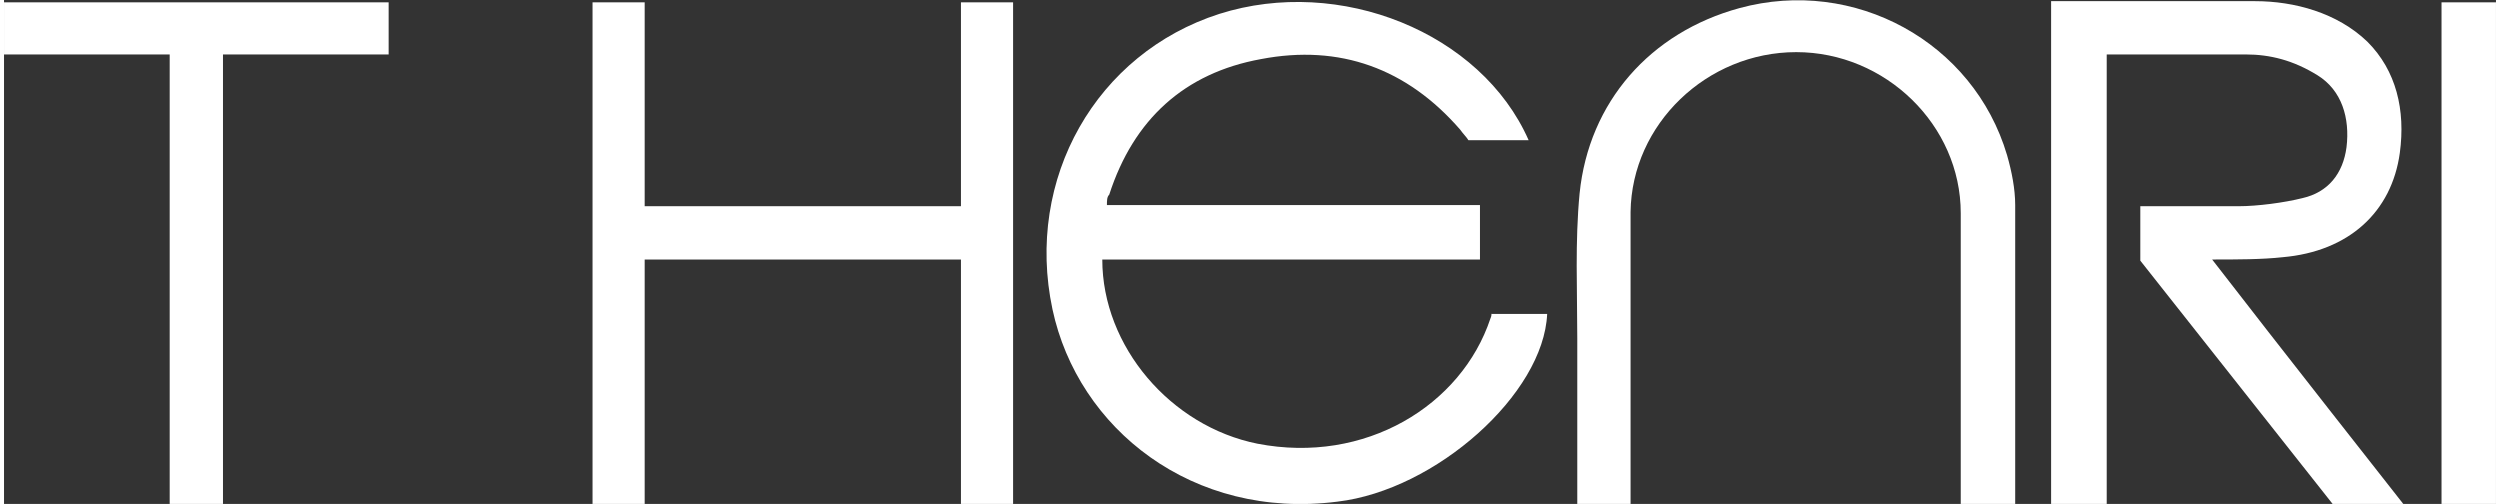 <?xml version="1.0" encoding="UTF-8"?>
<svg xmlns="http://www.w3.org/2000/svg" id="Layer_1" width="75.9mm" height="15.3mm" version="1.1" viewBox="0 0 215.1 43.5">
  
  <rect x="0" y="0" width="215.1" height="43.5" fill="#333333" stroke="none"/>
  
  <polygon points="82.6 .2 82.6 17.8 55.3 17.8 55.3 .2 50.8 .2 50.8 43.5 55.3 43.5 55.3 22.4 82.6 22.4 82.6 43.5 87.1 43.5 87.1 .2 82.6 .2" fill="#fff"/>
  <path d="M140.4,43.5h-4.6v-14.3c0-4.2-.2-8.3.2-12.5.8-7.9,6.1-13.9,13.8-16,9.9-2.7,20.2,2.9,23.1,12.7.4,1.4.7,2.9.7,4.3v25.8h-4.7v-25.1c0-7.6-6.5-13.9-14.2-13.9s-14.2,6.2-14.3,13.8v25.2" fill="#fff"/>
  <polygon points="0 .2 0 4.7 14.3 4.7 14.3 43.5 18.9 43.5 18.9 4.7 33.2 4.7 33.2 .2 0 .2" fill="#fff"/>
  <g>
    <path d="M128.4,27c0,.1,0,.3-.1.5-2.5,7.5-10.8,12.6-20.1,10.8-7.5-1.5-13.4-8.4-13.4-15.9h32.6v-4.7h-32.2c0-.4,0-.7.2-.9,2.1-6.5,6.5-10.5,13.1-11.7,6.8-1.3,12.6.8,17.2,6.1.2.3.6.7.7.9h5.2c-4.1-9.3-16.3-14.2-26.7-10.9-10.6,3.4-16.8,14.2-14.4,25.5,2.2,10.3,12.1,18.2,24.6,16.6,8.5-1,17.8-9.3,18.1-16.2h-4.8,0Z" fill="#fff"/>
    <path d="M201,43.5h6.1s-11.1-14.1-16.5-21.1c2.1,0,4.3,0,6.1-.2,5.7-.5,9.4-3.9,10.1-9,.5-3.7-.3-7.1-2.8-9.6-2.6-2.5-6.3-3.5-9.7-3.5h-17.6v43.4h4.8V4.7h12c2.1,0,4.1.5,6.2,1.8,2.1,1.3,2.8,3.7,2.5,6.2-.3,2.3-1.6,3.9-3.8,4.4-1.6.4-3.9.7-5.5.7h-8.5v4.7" fill="#fff"/>
  </g>
  <rect x="210.4" y=".2" width="4.7" height="43.3" fill="#fff"/>
</svg>

